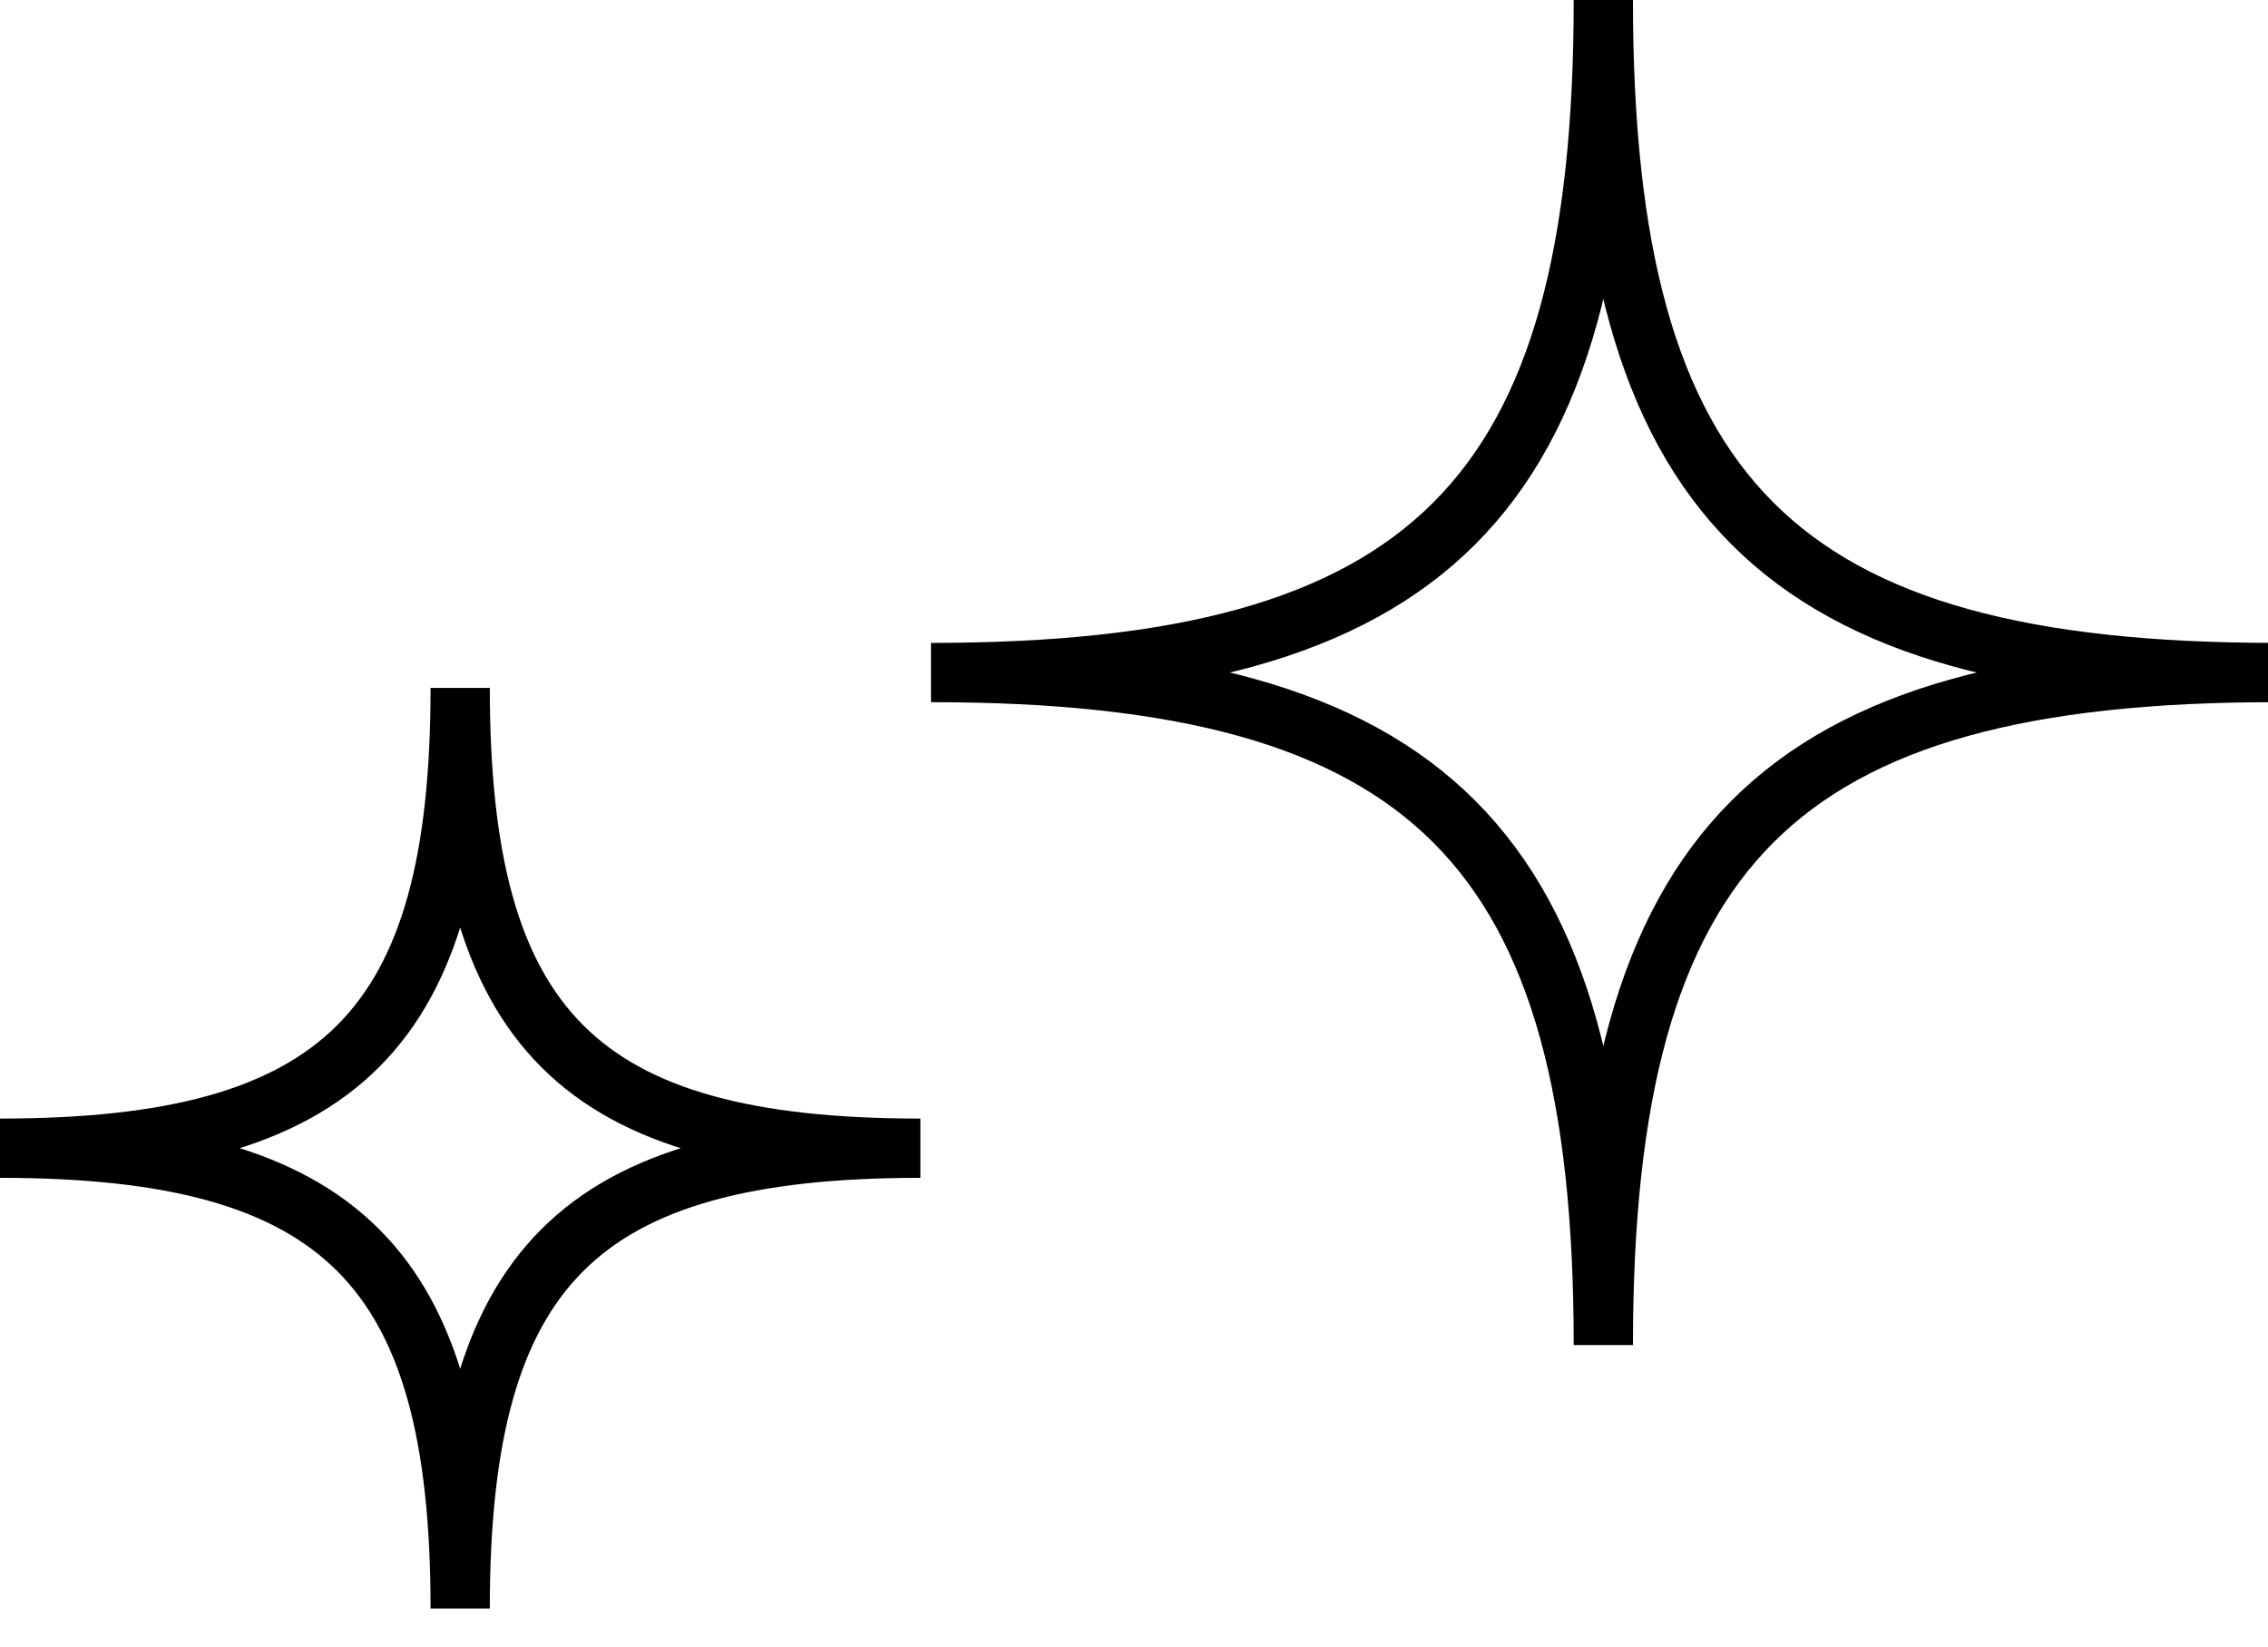 <svg id="中" width="62" height="45" xmlns="http://www.w3.org/2000/svg" viewBox="0 0 62 45"><defs><style>.cls-1{fill:none;stroke:#000;stroke-miterlimit:10;stroke-width:1.62px;}</style></defs><title>about-ag-04L</title><path class="cls-1" d="M0,31.38c9.34,0,12.58-3.25,12.58-12.58,0,9.34,3.25,12.58,12.58,12.58-9.34,0-12.58,3.25-12.58,12.58C12.58,34.62,9.34,31.38,0,31.38Z"/><path class="cls-1" d="M25.45,18.38c13.64,0,18.38-4.74,18.38-18.38,0,13.64,4.74,18.38,18.38,18.38-13.64,0-18.38,4.74-18.38,18.38C43.83,23.12,39.09,18.38,25.45,18.38Z"/></svg>
